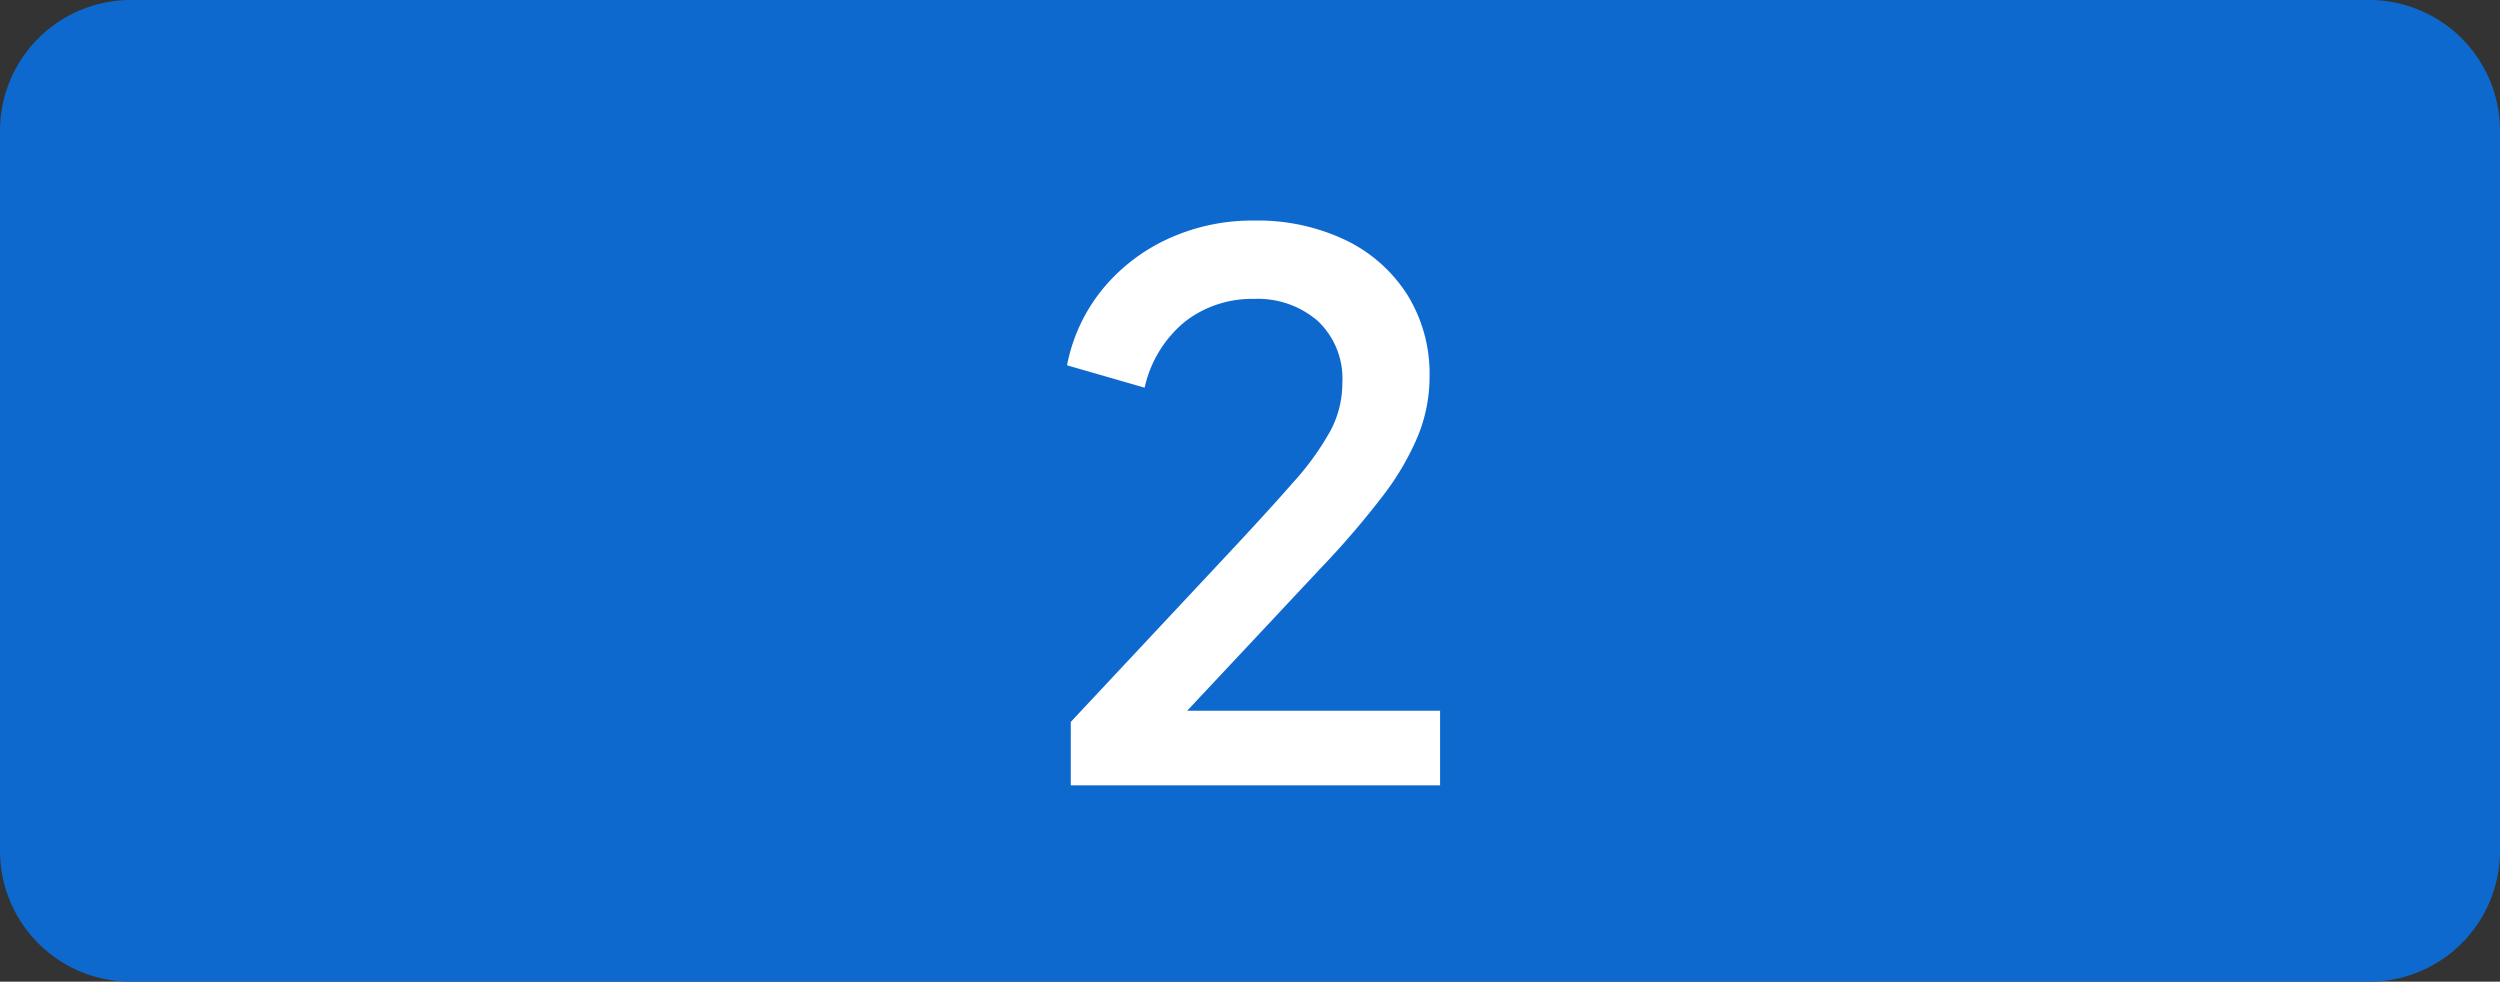 <svg xmlns="http://www.w3.org/2000/svg" width="191" height="75" viewBox="0 0 191 75"><rect x="0" y="0" width="191" height="75" fill="#333333" stroke="none"/><g transform="translate(-488 -1294)"><path d="M10,0H181a10,10,0,0,1,10,10V65a10,10,0,0,1-10,10H10A10,10,0,0,1,0,65V10A10,10,0,0,1,10,0Z" transform="translate(488 1294)" fill="#0e69cf"></path><path d="M-14.193,0V-4.845L-2.565-17.271q3.42-3.648,5.386-5.9a20.972,20.972,0,0,0,2.85-3.962,7.72,7.72,0,0,0,.883-3.591,6.052,6.052,0,0,0-1.881-4.76A7,7,0,0,0-.171-37.164a8.347,8.347,0,0,0-5.3,1.739A9.024,9.024,0,0,0-8.55-30.381l-5.928-1.71a13.1,13.1,0,0,1,2.736-5.843A14.021,14.021,0,0,1-6.7-41.781a15.374,15.374,0,0,1,6.47-1.368,15.618,15.618,0,0,1,7.068,1.51,11.463,11.463,0,0,1,4.7,4.19,11.44,11.44,0,0,1,1.681,6.213,12.027,12.027,0,0,1-.883,4.532,20.588,20.588,0,0,1-2.708,4.617,65.89,65.89,0,0,1-4.674,5.444L-5.3-5.7H14.022V0Z" transform="translate(584 1354)" fill="#fff"></path></g></svg>